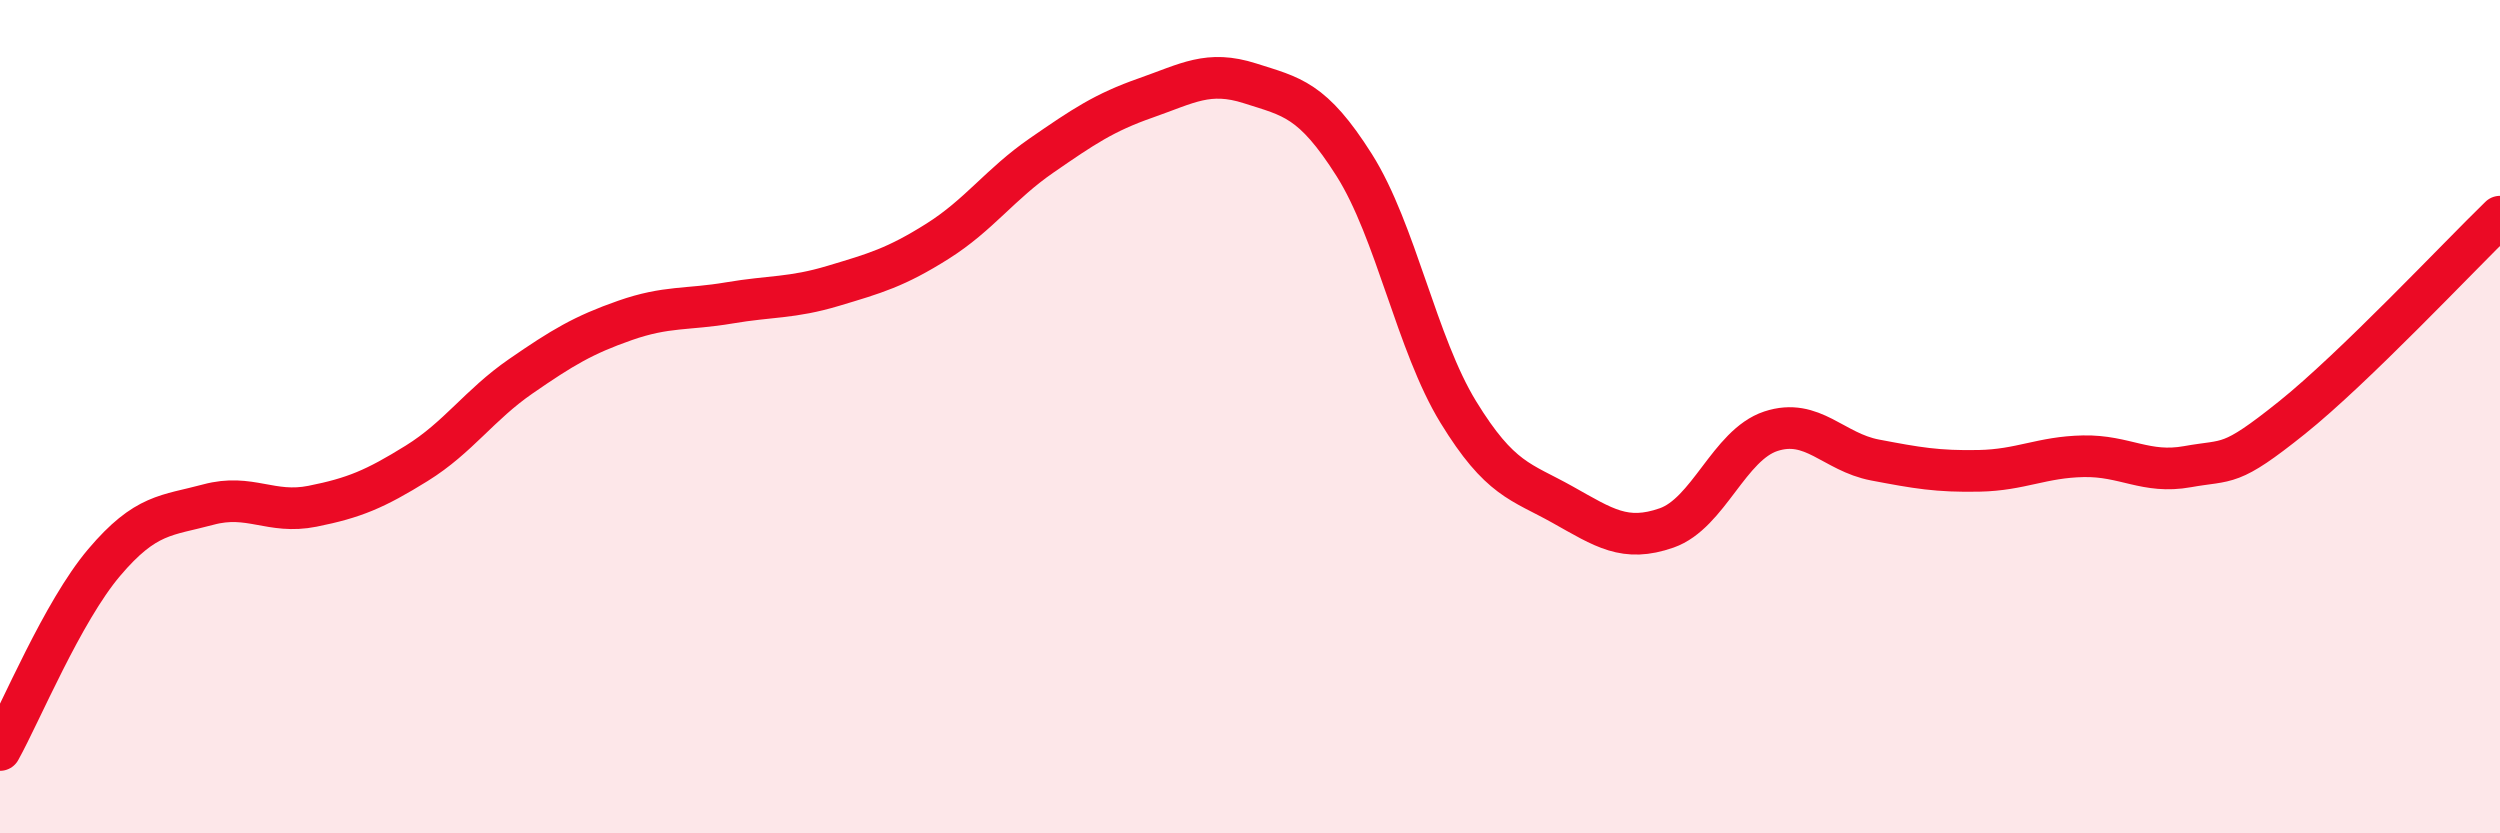 
    <svg width="60" height="20" viewBox="0 0 60 20" xmlns="http://www.w3.org/2000/svg">
      <path
        d="M 0,18 C 0.5,17.1 1.5,14.68 2.5,13.5 C 3.5,12.32 4,12.38 5,12.11 C 6,11.84 6.5,12.35 7.5,12.15 C 8.5,11.95 9,11.74 10,11.12 C 11,10.5 11.5,9.72 12.5,9.03 C 13.5,8.34 14,8.04 15,7.69 C 16,7.34 16.5,7.44 17.5,7.27 C 18.5,7.1 19,7.16 20,6.86 C 21,6.56 21.5,6.42 22.5,5.79 C 23.5,5.16 24,4.42 25,3.73 C 26,3.04 26.5,2.7 27.5,2.35 C 28.5,2 29,1.68 30,2 C 31,2.32 31.5,2.38 32.5,3.96 C 33.5,5.54 34,8.26 35,9.89 C 36,11.52 36.5,11.55 37.5,12.11 C 38.5,12.67 39,13.02 40,12.67 C 41,12.32 41.5,10.68 42.5,10.35 C 43.5,10.02 44,10.85 45,11.04 C 46,11.23 46.5,11.32 47.5,11.3 C 48.5,11.28 49,10.97 50,10.95 C 51,10.93 51.5,11.38 52.5,11.2 C 53.5,11.02 53.5,11.23 55,10.03 C 56.5,8.83 59,6.17 60,5.2L60 20L0 20Z"
        fill="#EB0A25"
        opacity="0.1"
        stroke-linecap="round"
        stroke-linejoin="round"
      />
      <path
        d="M 0,18 C 0.5,17.1 1.5,14.68 2.5,13.5 C 3.5,12.32 4,12.38 5,12.11 C 6,11.84 6.5,12.35 7.5,12.15 C 8.5,11.95 9,11.74 10,11.12 C 11,10.5 11.5,9.72 12.5,9.03 C 13.5,8.34 14,8.04 15,7.69 C 16,7.34 16.5,7.44 17.5,7.27 C 18.5,7.1 19,7.16 20,6.86 C 21,6.56 21.5,6.42 22.5,5.79 C 23.5,5.16 24,4.42 25,3.73 C 26,3.04 26.5,2.7 27.5,2.35 C 28.5,2 29,1.68 30,2 C 31,2.32 31.5,2.38 32.5,3.96 C 33.5,5.54 34,8.26 35,9.89 C 36,11.52 36.5,11.55 37.5,12.11 C 38.5,12.67 39,13.02 40,12.67 C 41,12.32 41.5,10.68 42.5,10.35 C 43.5,10.02 44,10.85 45,11.04 C 46,11.23 46.5,11.32 47.5,11.3 C 48.5,11.28 49,10.97 50,10.95 C 51,10.93 51.5,11.38 52.5,11.2 C 53.5,11.02 53.5,11.23 55,10.03 C 56.5,8.83 59,6.17 60,5.2"
        stroke="#EB0A25"
        stroke-width="1"
        fill="none"
        stroke-linecap="round"
        stroke-linejoin="round"
      />
    </svg>
  